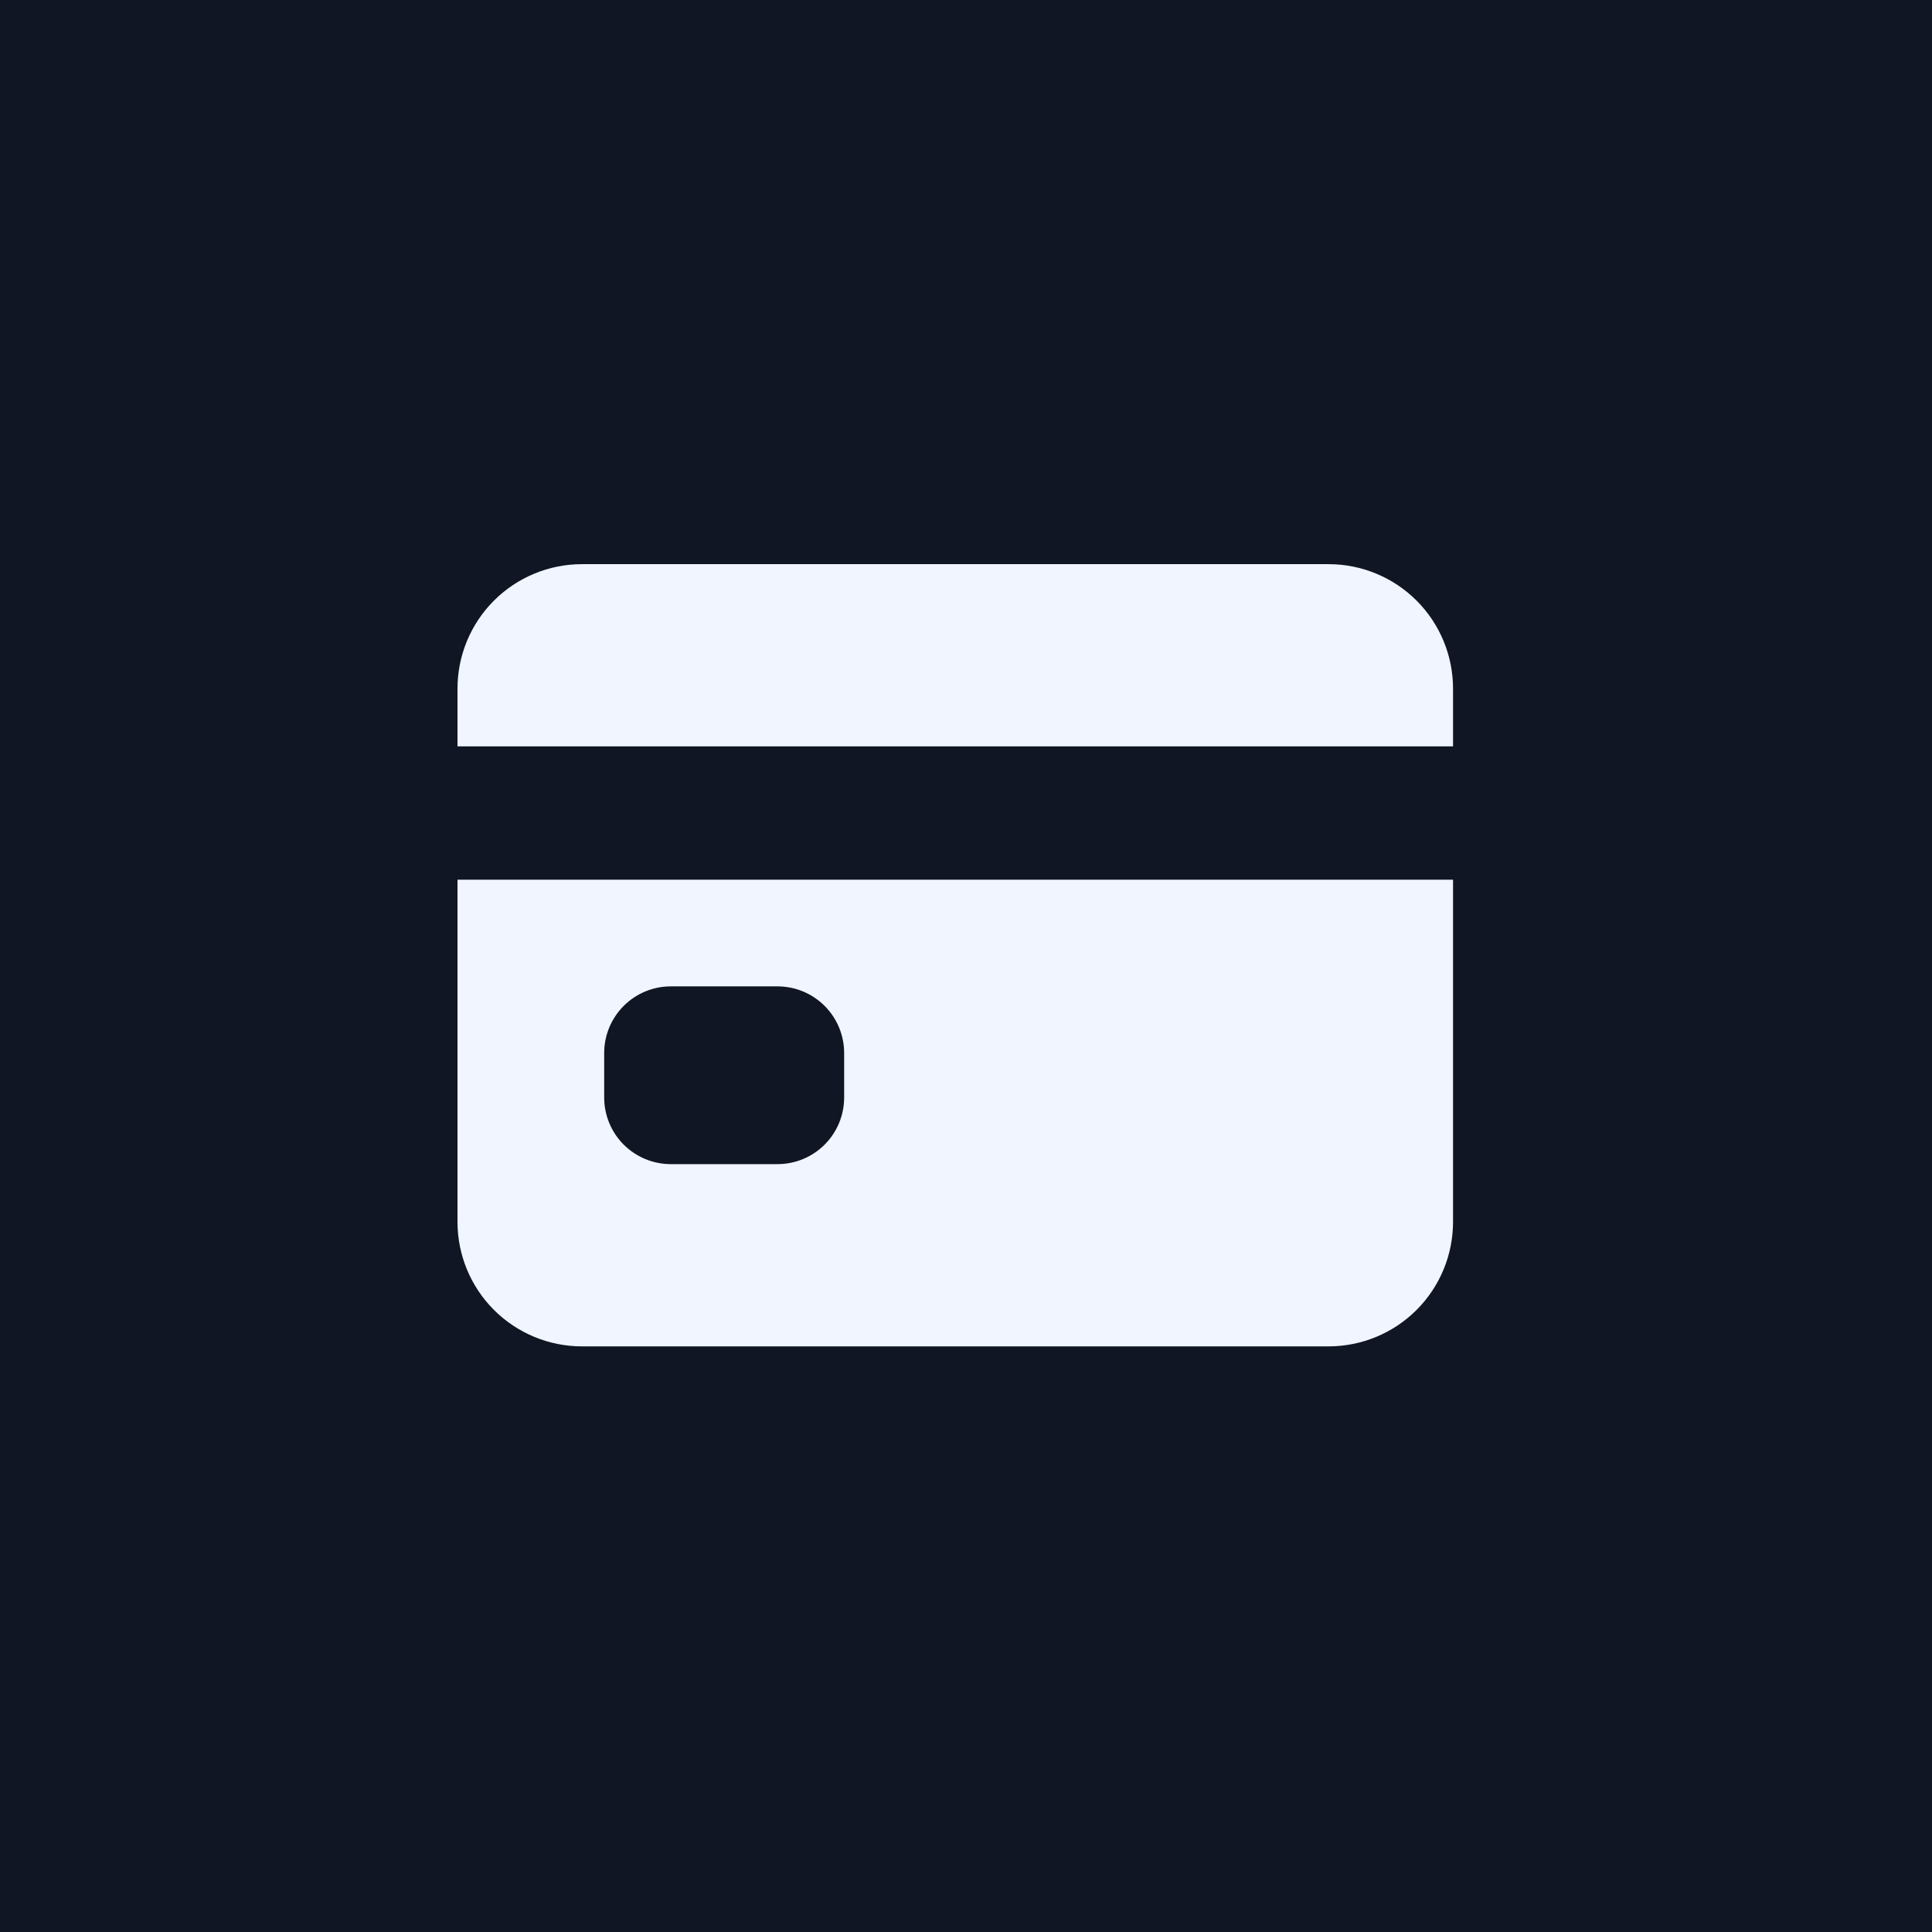 <?xml version="1.0" encoding="UTF-8"?> <svg xmlns="http://www.w3.org/2000/svg" width="90" height="90" viewBox="0 0 90 90" fill="none"> <rect width="90" height="90" fill="#101623"></rect> <path d="M21.312 56.922C21.312 58.459 21.923 59.934 23.01 61.021C24.098 62.108 25.572 62.719 27.109 62.719H61.891C63.428 62.719 64.903 62.108 65.99 61.021C67.077 59.934 67.688 58.459 67.688 56.922V40.98H21.312V56.922ZM28.145 49.055C28.145 48.231 28.472 47.441 29.054 46.859C29.637 46.276 30.426 45.949 31.25 45.949H36.219C37.042 45.949 37.832 46.276 38.415 46.859C38.997 47.441 39.324 48.231 39.324 49.055V51.125C39.324 51.949 38.997 52.739 38.415 53.321C37.832 53.903 37.042 54.23 36.219 54.23H31.25C30.426 54.23 29.637 53.903 29.054 53.321C28.472 52.739 28.145 51.949 28.145 51.125V49.055ZM61.891 26.281H27.109C25.572 26.281 24.098 26.892 23.01 27.979C21.923 29.066 21.312 30.541 21.312 32.078V34.77H67.688V32.078C67.688 30.541 67.077 29.066 65.99 27.979C64.903 26.892 63.428 26.281 61.891 26.281Z" fill="#F1F5FF"></path> </svg> 